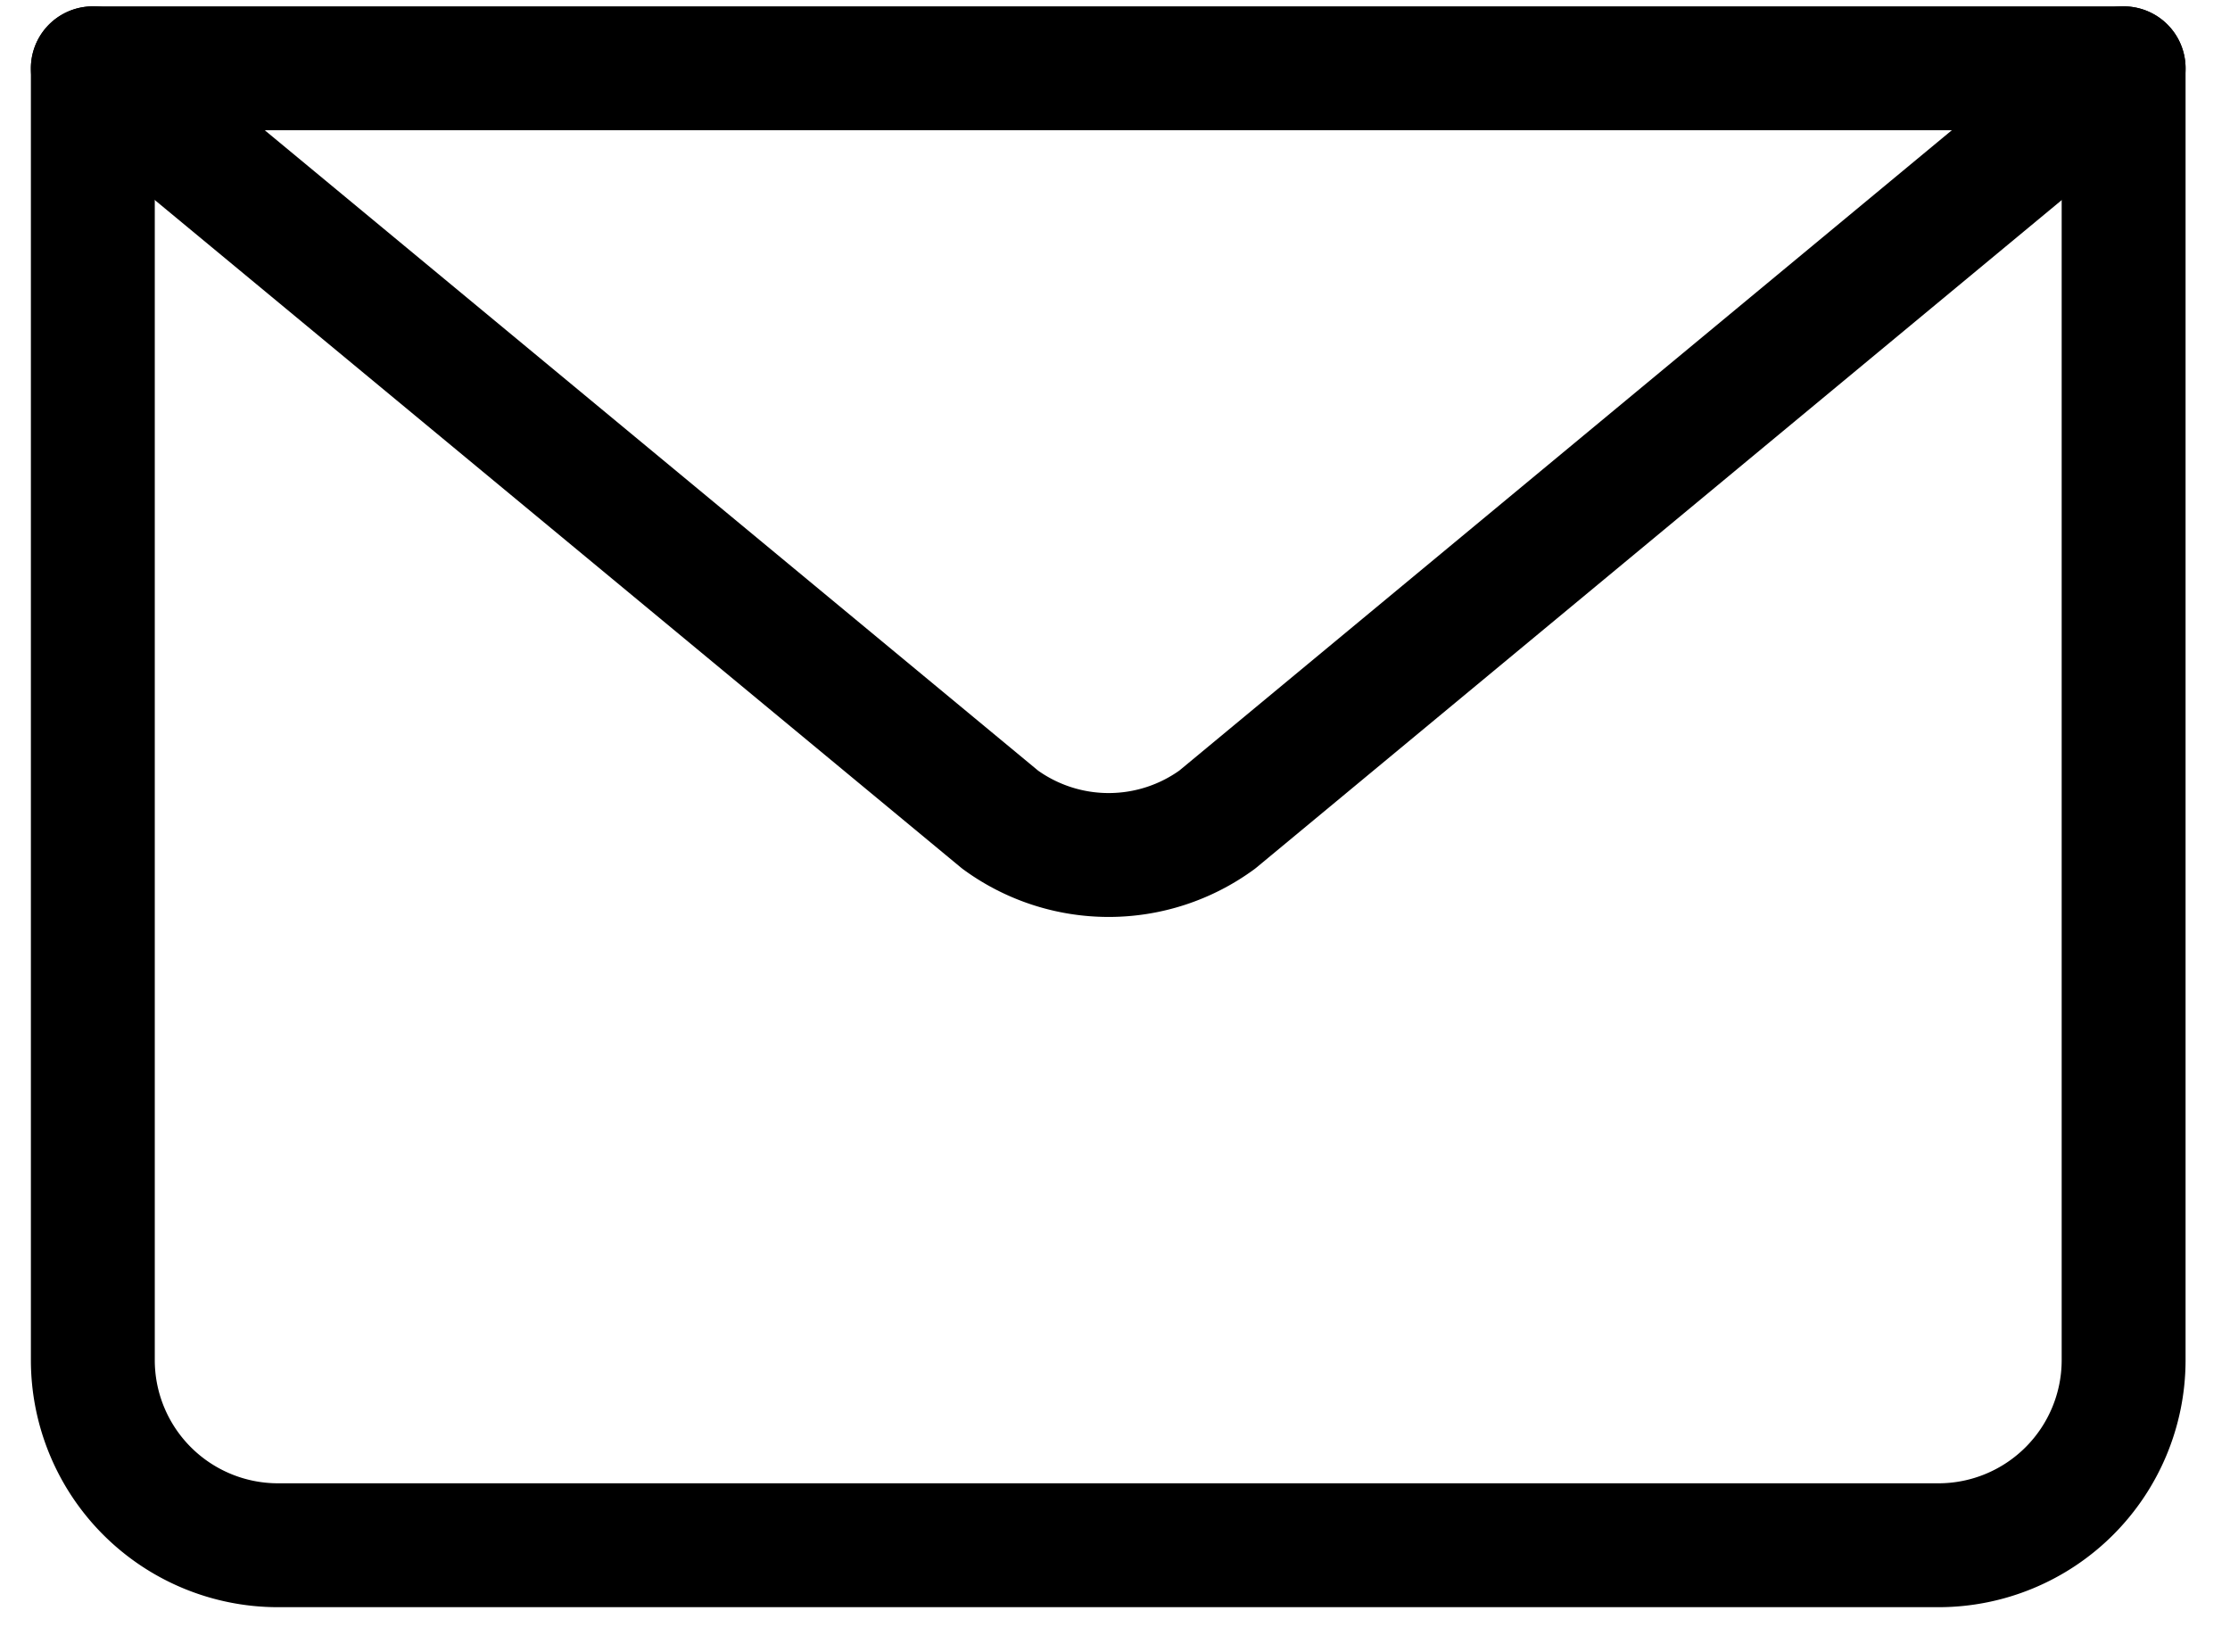 <svg xmlns="http://www.w3.org/2000/svg" width="27" height="20" fill="none"><path stroke="#000" stroke-linecap="round" stroke-linejoin="round" stroke-width="1.5" d="M25.712.827v15.647a2.242 2.242 0 0 1-2.235 2.235H3.359a2.242 2.242 0 0 1-2.235-2.235V.827"/><path stroke="#000" stroke-linecap="round" stroke-linejoin="round" stroke-width="1.5" d="M25.712.827 14.737 9.924a2.23 2.23 0 0 1-2.627 0L1.124.827h24.588Z"/><path stroke="#000" stroke-linecap="round" stroke-linejoin="round" d="M1.124.827h24.588"/></svg>